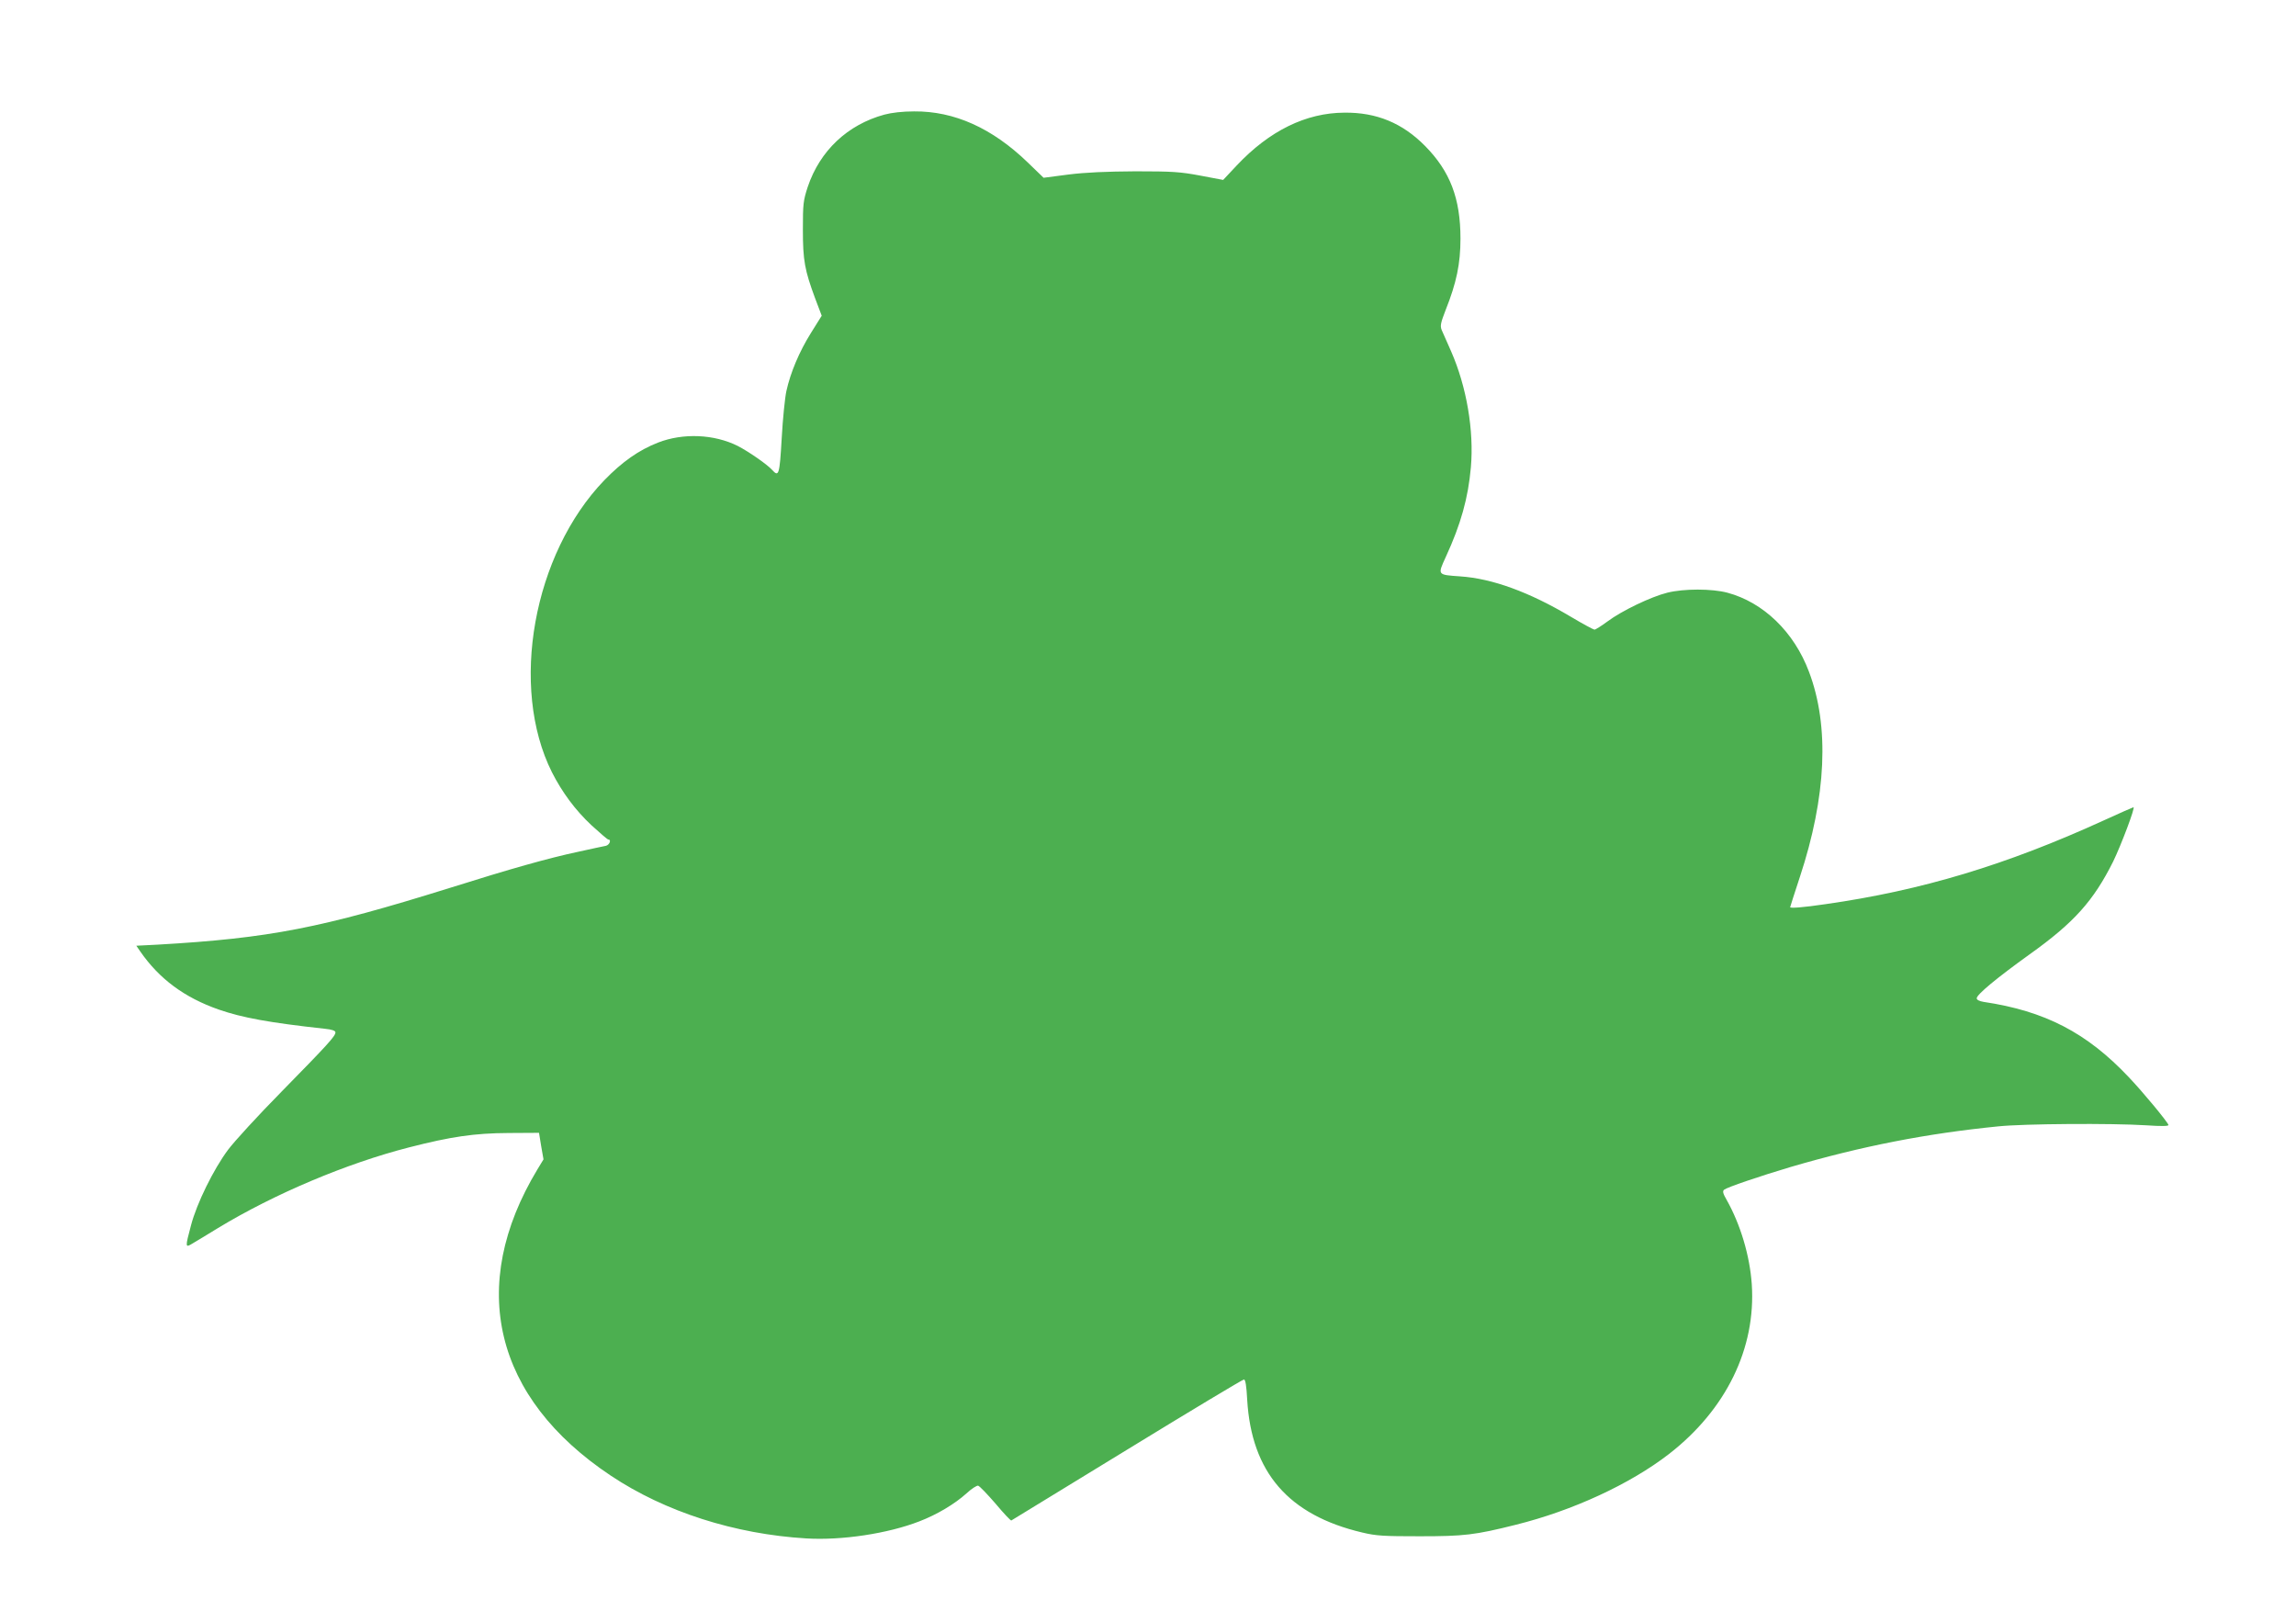 <?xml version="1.0" standalone="no"?>
<!DOCTYPE svg PUBLIC "-//W3C//DTD SVG 20010904//EN"
 "http://www.w3.org/TR/2001/REC-SVG-20010904/DTD/svg10.dtd">
<svg version="1.0" xmlns="http://www.w3.org/2000/svg"
 width="1280pt" height="904pt" viewBox="0 0 1280 904"
 preserveAspectRatio="xMidYMid meet">
<g transform="translate(0,904) scale(0.1,-0.1)"
fill="#4caf50" stroke="none">
<path d="M4930 8401 c-205 -56 -359 -201 -427 -403 -25 -77 -27 -95 -27 -238
0 -172 10 -226 69 -385 l36 -95 -60 -96 c-65 -104 -114 -220 -137 -324 -8 -36
-20 -154 -26 -262 -12 -207 -16 -219 -54 -177 -28 31 -131 102 -191 133 -132
66 -305 73 -444 19 -108 -42 -201 -108 -300 -210 -397 -412 -530 -1153 -292
-1628 57 -112 130 -211 221 -296 47 -43 89 -79 93 -79 19 0 7 -30 -13 -35 -13
-2 -84 -18 -158 -34 -164 -35 -373 -94 -710 -200 -721 -225 -1006 -281 -1632
-317 l-118 -6 22 -32 c106 -153 246 -257 438 -324 130 -45 280 -73 592 -107
40 -4 58 -11 58 -20 0 -21 -43 -68 -300 -330 -130 -132 -264 -278 -299 -325
-81 -109 -174 -298 -206 -420 -33 -124 -33 -127 8 -102 17 10 82 49 142 86
315 191 718 361 1066 450 234 60 364 79 554 80 l170 1 12 -74 13 -74 -34 -56
c-392 -650 -242 -1273 409 -1707 303 -202 691 -326 1090 -350 198 -12 455 27
630 95 97 37 198 97 263 156 28 26 58 45 65 43 8 -2 51 -47 97 -100 45 -54 85
-96 88 -94 4 2 295 180 646 395 351 215 644 391 651 391 8 0 14 -35 18 -113
24 -405 230 -643 641 -740 79 -19 121 -21 321 -21 247 0 308 7 535 64 318 79
638 227 855 395 318 247 485 589 461 946 -11 159 -63 333 -140 470 -21 36 -24
49 -14 57 18 14 194 74 372 127 397 116 755 186 1156 226 144 15 635 18 824 6
87 -6 127 -5 125 2 -8 21 -142 183 -221 266 -234 248 -467 369 -810 420 -23 4
-38 11 -38 20 0 21 114 115 295 245 248 177 356 298 466 518 44 91 124 302
113 302 -2 0 -78 -33 -167 -74 -543 -248 -1015 -390 -1548 -466 -129 -19 -199
-24 -199 -17 0 2 24 77 54 168 148 448 166 841 51 1144 -83 222 -254 387 -455
441 -87 23 -243 23 -335 0 -92 -23 -254 -101 -333 -160 -34 -25 -67 -46 -73
-46 -5 0 -65 32 -132 72 -232 138 -438 213 -617 225 -128 9 -126 7 -80 108 84
182 125 329 140 500 18 205 -24 450 -110 646 -23 52 -47 106 -53 120 -9 23 -5
40 22 110 61 153 83 259 83 399 0 224 -58 375 -197 516 -126 128 -271 188
-450 186 -215 -1 -418 -101 -600 -294 l-76 -81 -127 24 c-112 21 -154 24 -362
24 -161 -1 -279 -6 -374 -18 l-138 -18 -89 86 c-198 191 -409 286 -633 284
-64 0 -125 -7 -166 -18z"/>
</g>
</svg>
